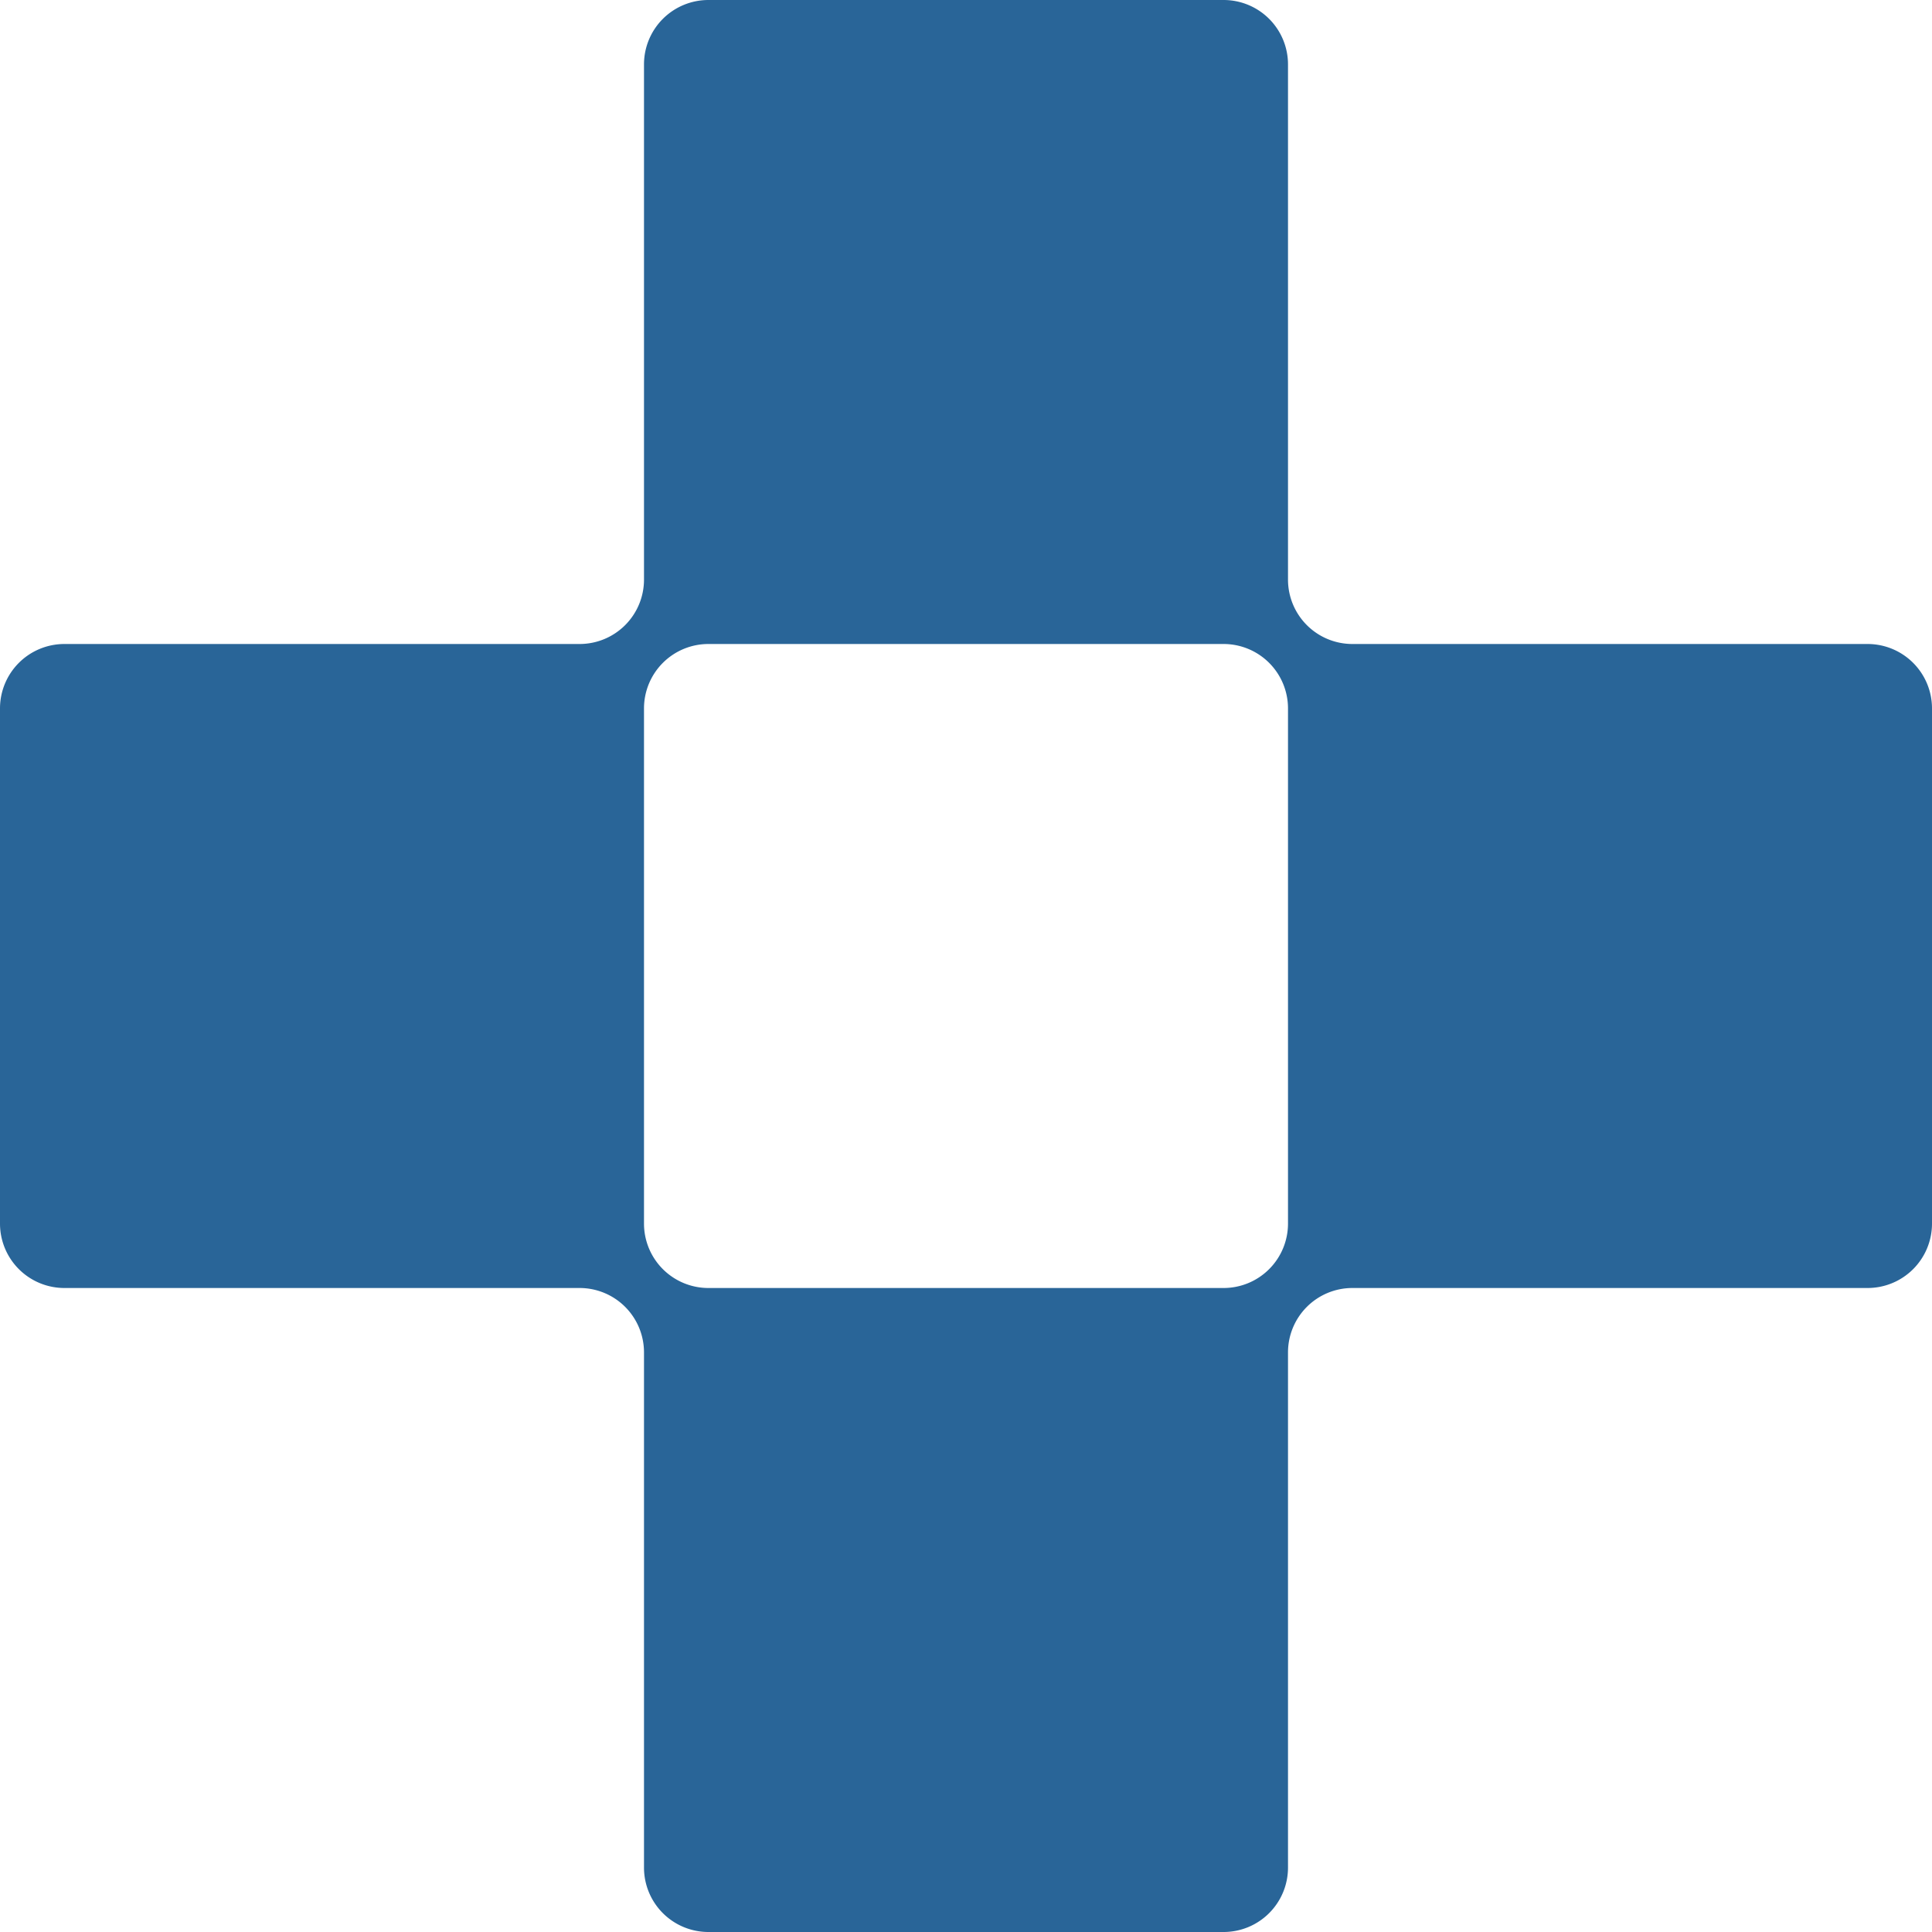<svg id="グループ_14908" data-name="グループ 14908" xmlns="http://www.w3.org/2000/svg" xmlns:xlink="http://www.w3.org/1999/xlink" width="30" height="30" viewBox="0 0 30 30">
  <defs>
    <clipPath id="clip-path">
      <rect id="長方形_31641" data-name="長方形 31641" width="30" height="30" fill="none"/>
    </clipPath>
  </defs>
  <g id="グループ_14907" data-name="グループ 14907" clip-path="url(#clip-path)">
    <path id="パス_99537" data-name="パス 99537" d="M29,10H21a1,1,0,0,1-1-1V1a1,1,0,0,0-1-1H11a1,1,0,0,0-1,1V9a1,1,0,0,1-1,1H1a1,1,0,0,0-1,1v8a1,1,0,0,0,1,1H9a1,1,0,0,1,1,1v8a1,1,0,0,0,1,1h8a1,1,0,0,0,1-1V21a1,1,0,0,1,1-1h8a1,1,0,0,0,1-1V11a1,1,0,0,0-1-1M19,20H11a1,1,0,0,1-1-1V11h0a1,1,0,0,1,1-1h8a1,1,0,0,1,1,1h0v8a1,1,0,0,1-1,1" fill="#296598"/>
  </g>
</svg>
